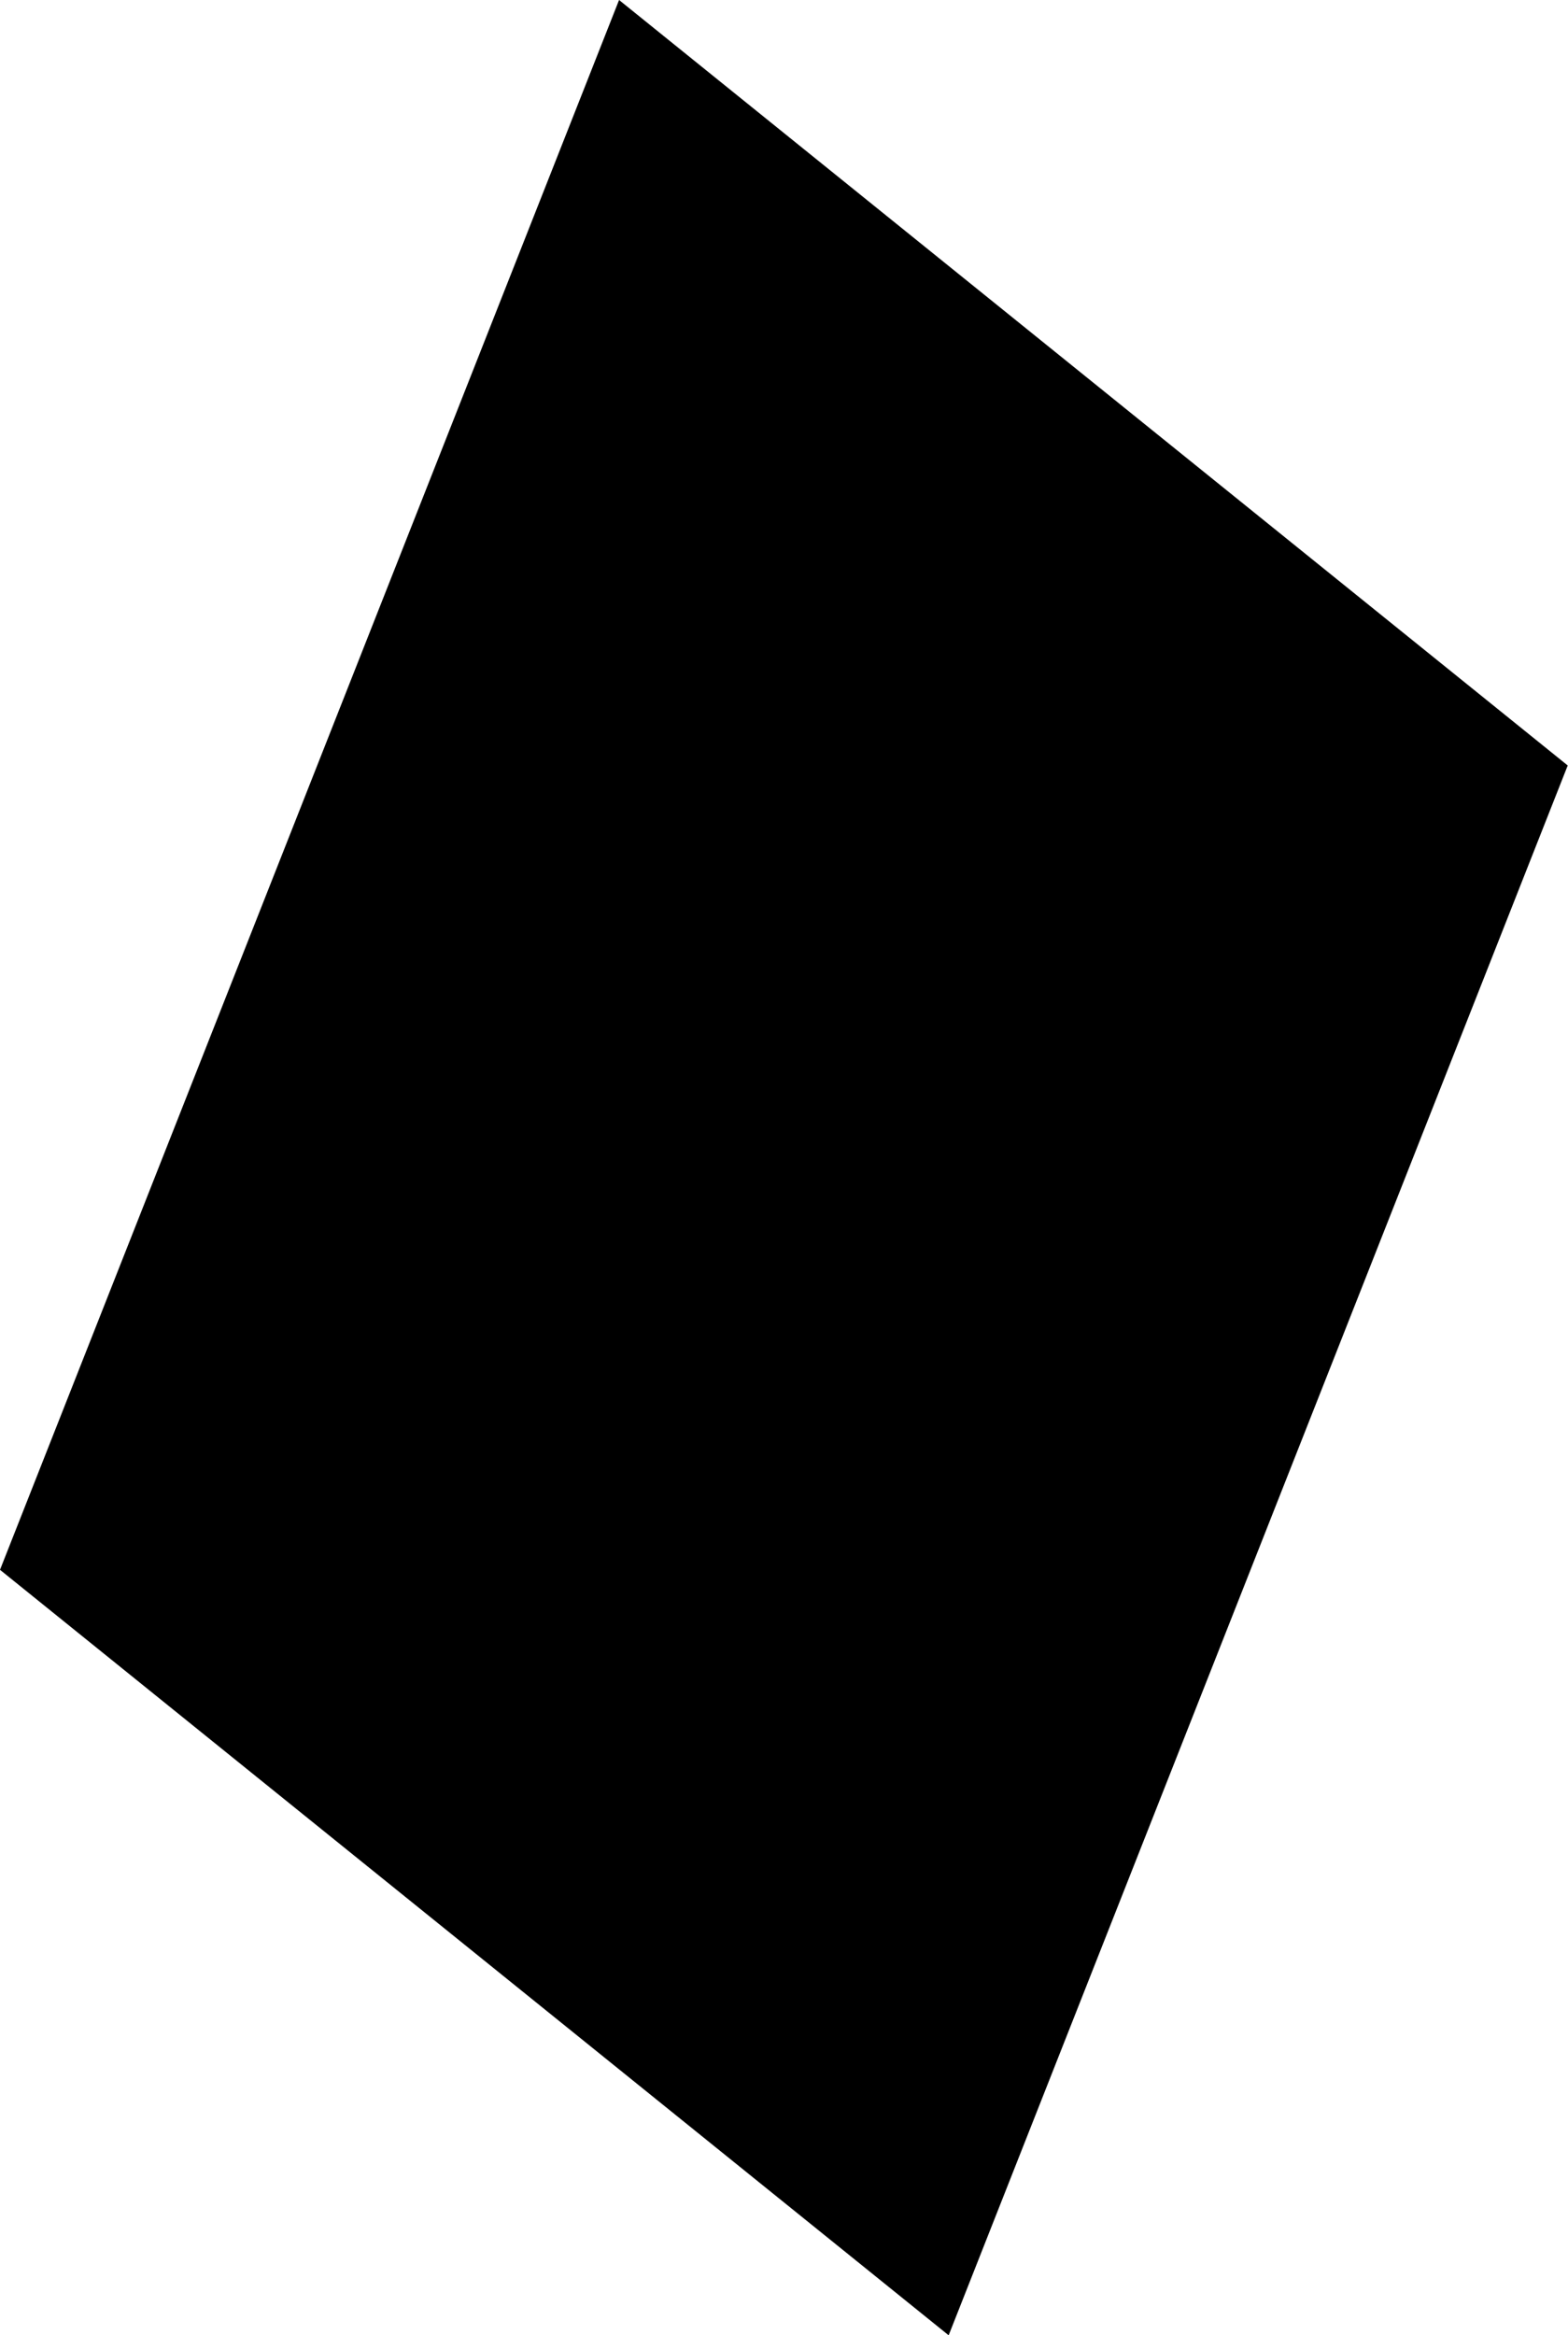 <?xml version="1.0" encoding="UTF-8"?> <svg xmlns="http://www.w3.org/2000/svg" width="219" height="326" viewBox="0 0 219 326" fill="none"> <path d="M86.464 0L218.961 106.859L132.497 326L-0 219.141L86.464 0Z" fill="black"></path> </svg> 